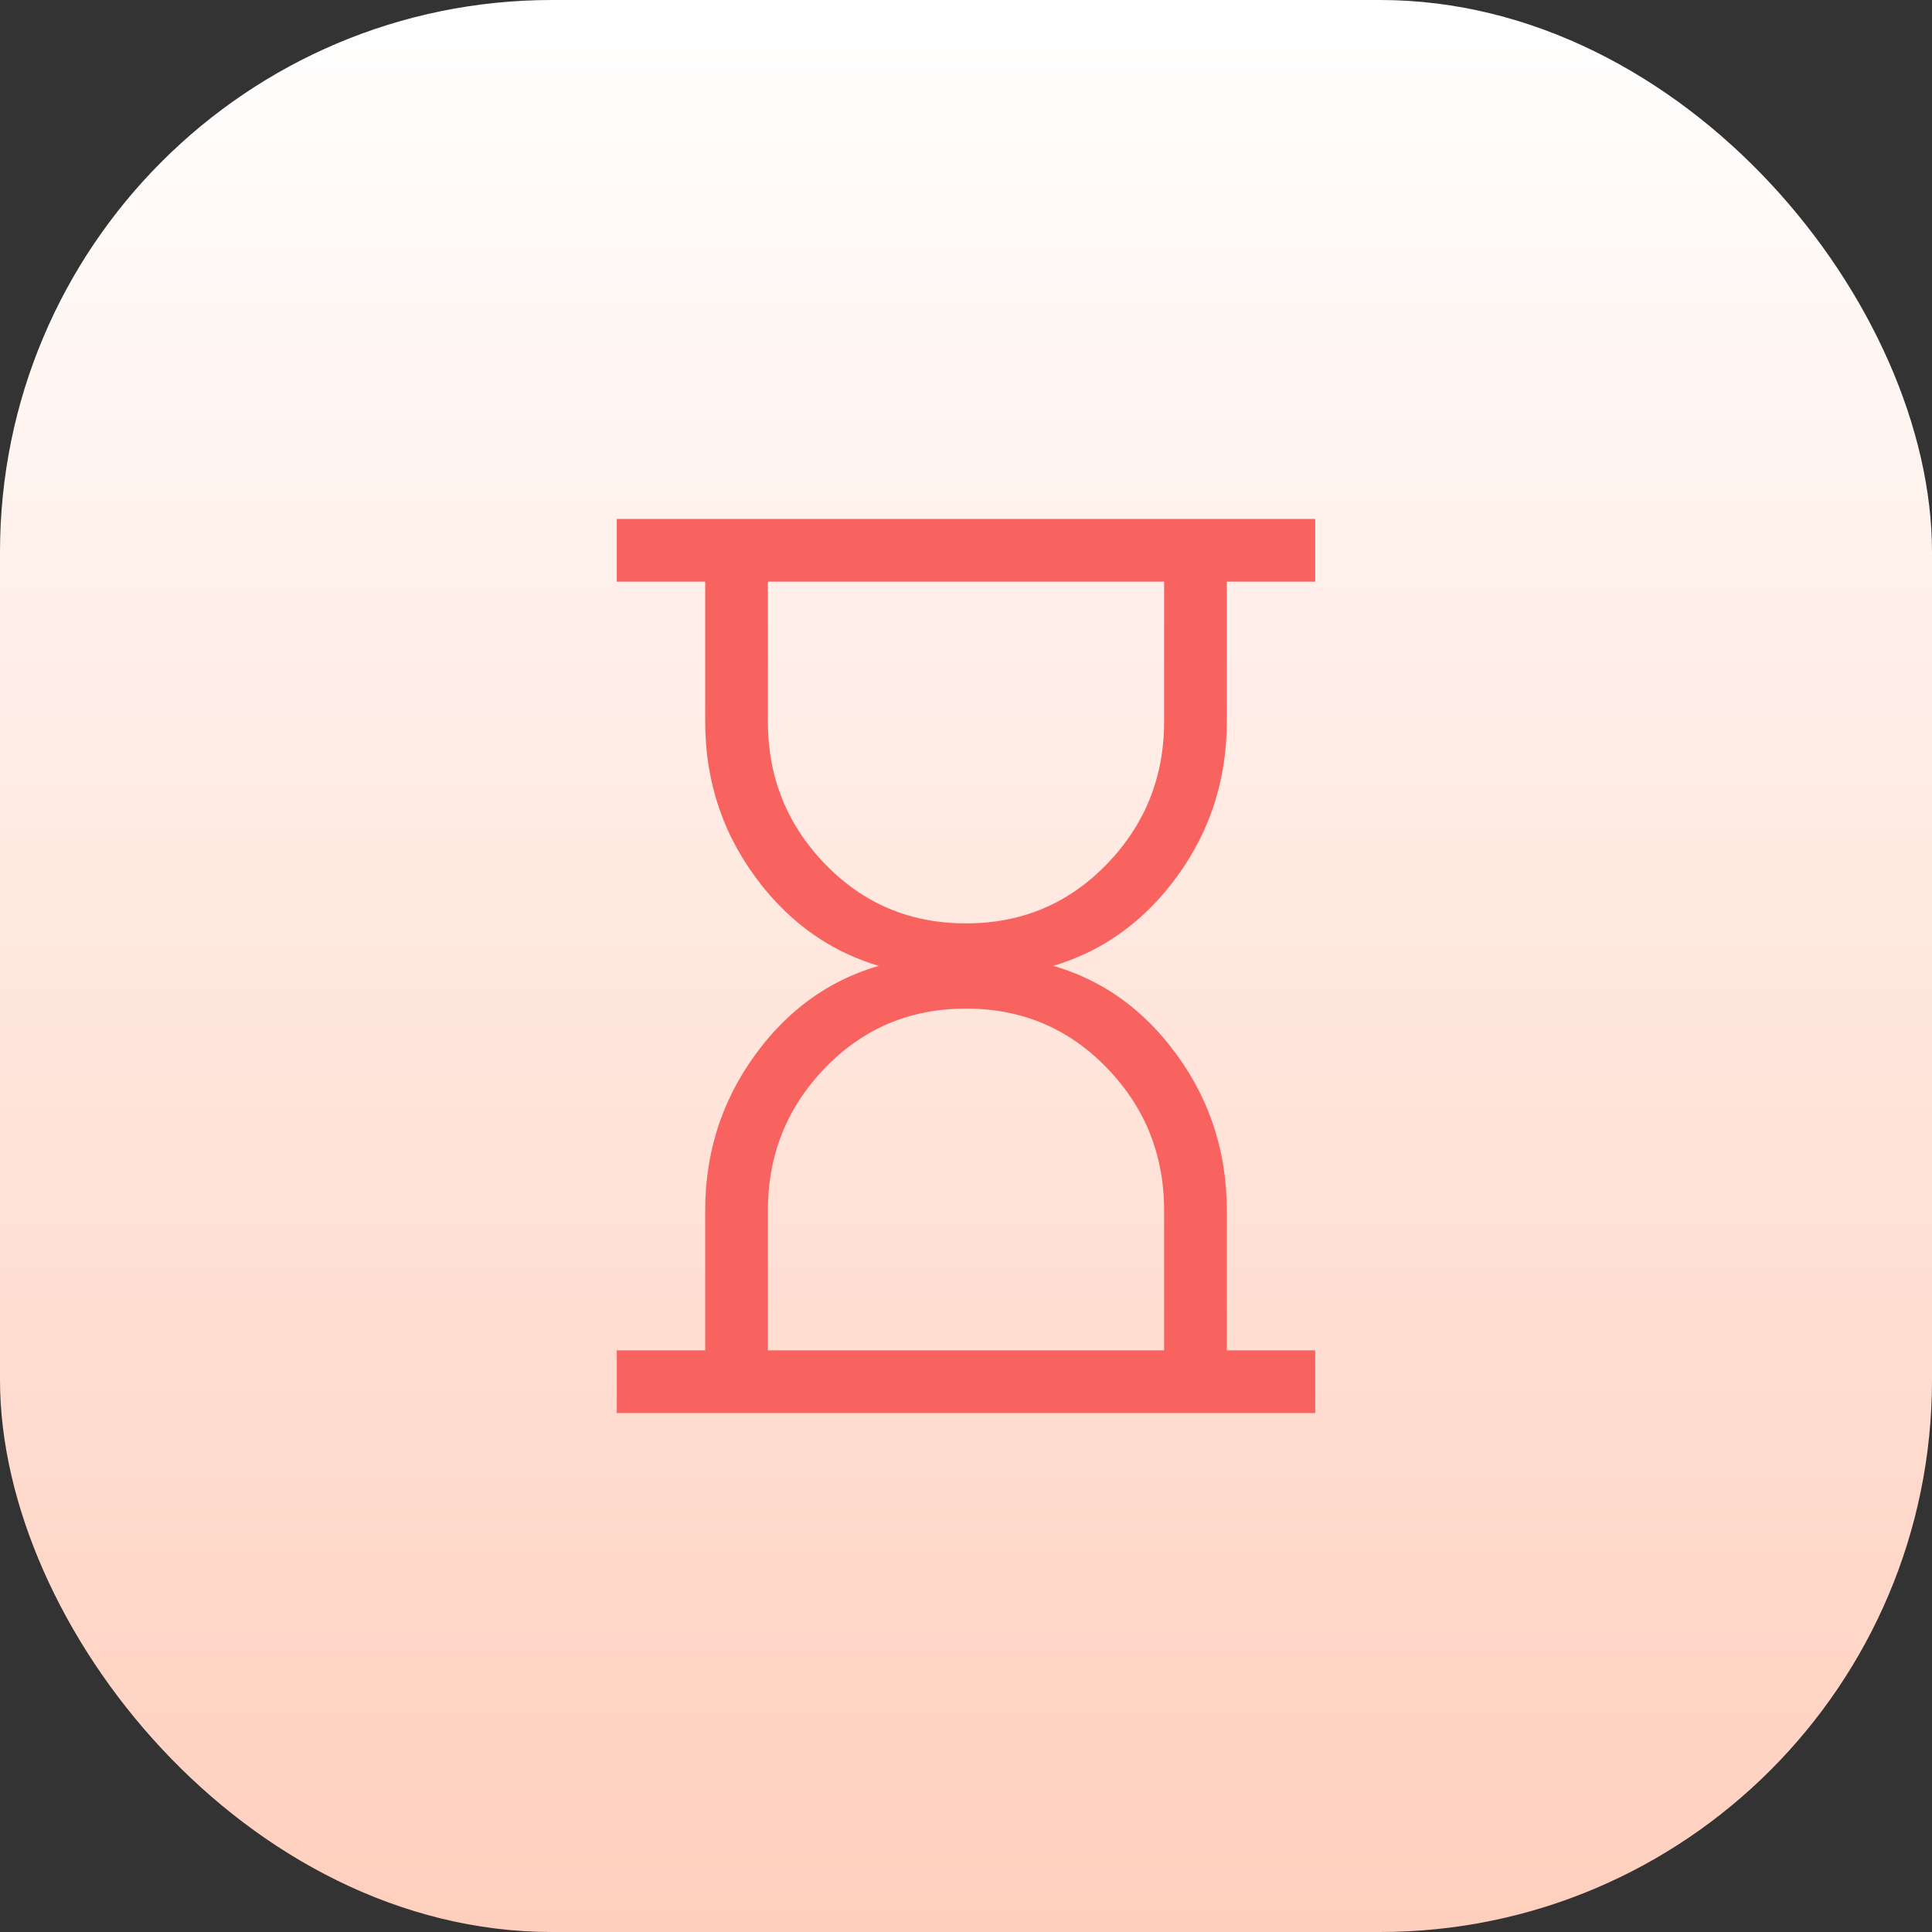 <?xml version="1.0" encoding="UTF-8"?> <svg xmlns="http://www.w3.org/2000/svg" width="70" height="70" viewBox="0 0 70 70" fill="none"><rect x="0" y="0" width="70" height="70" fill="#333333" stroke="none"/><rect width="70" height="70" rx="20" fill="url(#paint0_linear_187_1797)"></rect><path d="M27.572 49.175H42.428V43.859C42.428 41.773 41.711 39.991 40.279 38.514C38.846 37.033 37.086 36.293 35 36.293C32.914 36.293 31.154 37.033 29.721 38.512C28.289 39.991 27.572 41.773 27.572 43.859V49.175ZM35 33.706C37.086 33.706 38.846 32.966 40.279 31.486C41.711 30.006 42.428 28.224 42.428 26.14V20.825H27.572V26.14C27.572 28.227 28.289 30.009 29.721 31.486C31.154 32.966 32.914 33.706 35 33.706ZM22.597 50.947V49.175H25.8V43.859C25.8 41.672 26.471 39.731 27.811 38.039C29.152 36.346 30.871 35.333 32.968 35C30.872 34.646 29.153 33.627 27.811 31.945C26.47 30.263 25.799 28.328 25.8 26.14V20.825H22.597V19.053H47.403V20.825H44.2V26.14C44.2 28.328 43.529 30.263 42.189 31.945C40.848 33.627 39.129 34.646 37.032 35C39.128 35.331 40.847 36.344 42.189 38.039C43.529 39.731 44.2 41.672 44.2 43.859V49.175H47.403V50.947H22.597Z" fill="#F86360" stroke="#F86360" stroke-width="0.5"></path><defs><linearGradient id="paint0_linear_187_1797" x1="35" y1="70" x2="35" y2="0" gradientUnits="userSpaceOnUse"><stop stop-color="#FFCFBD"></stop><stop offset="1" stop-color="white"></stop></linearGradient></defs></svg> 